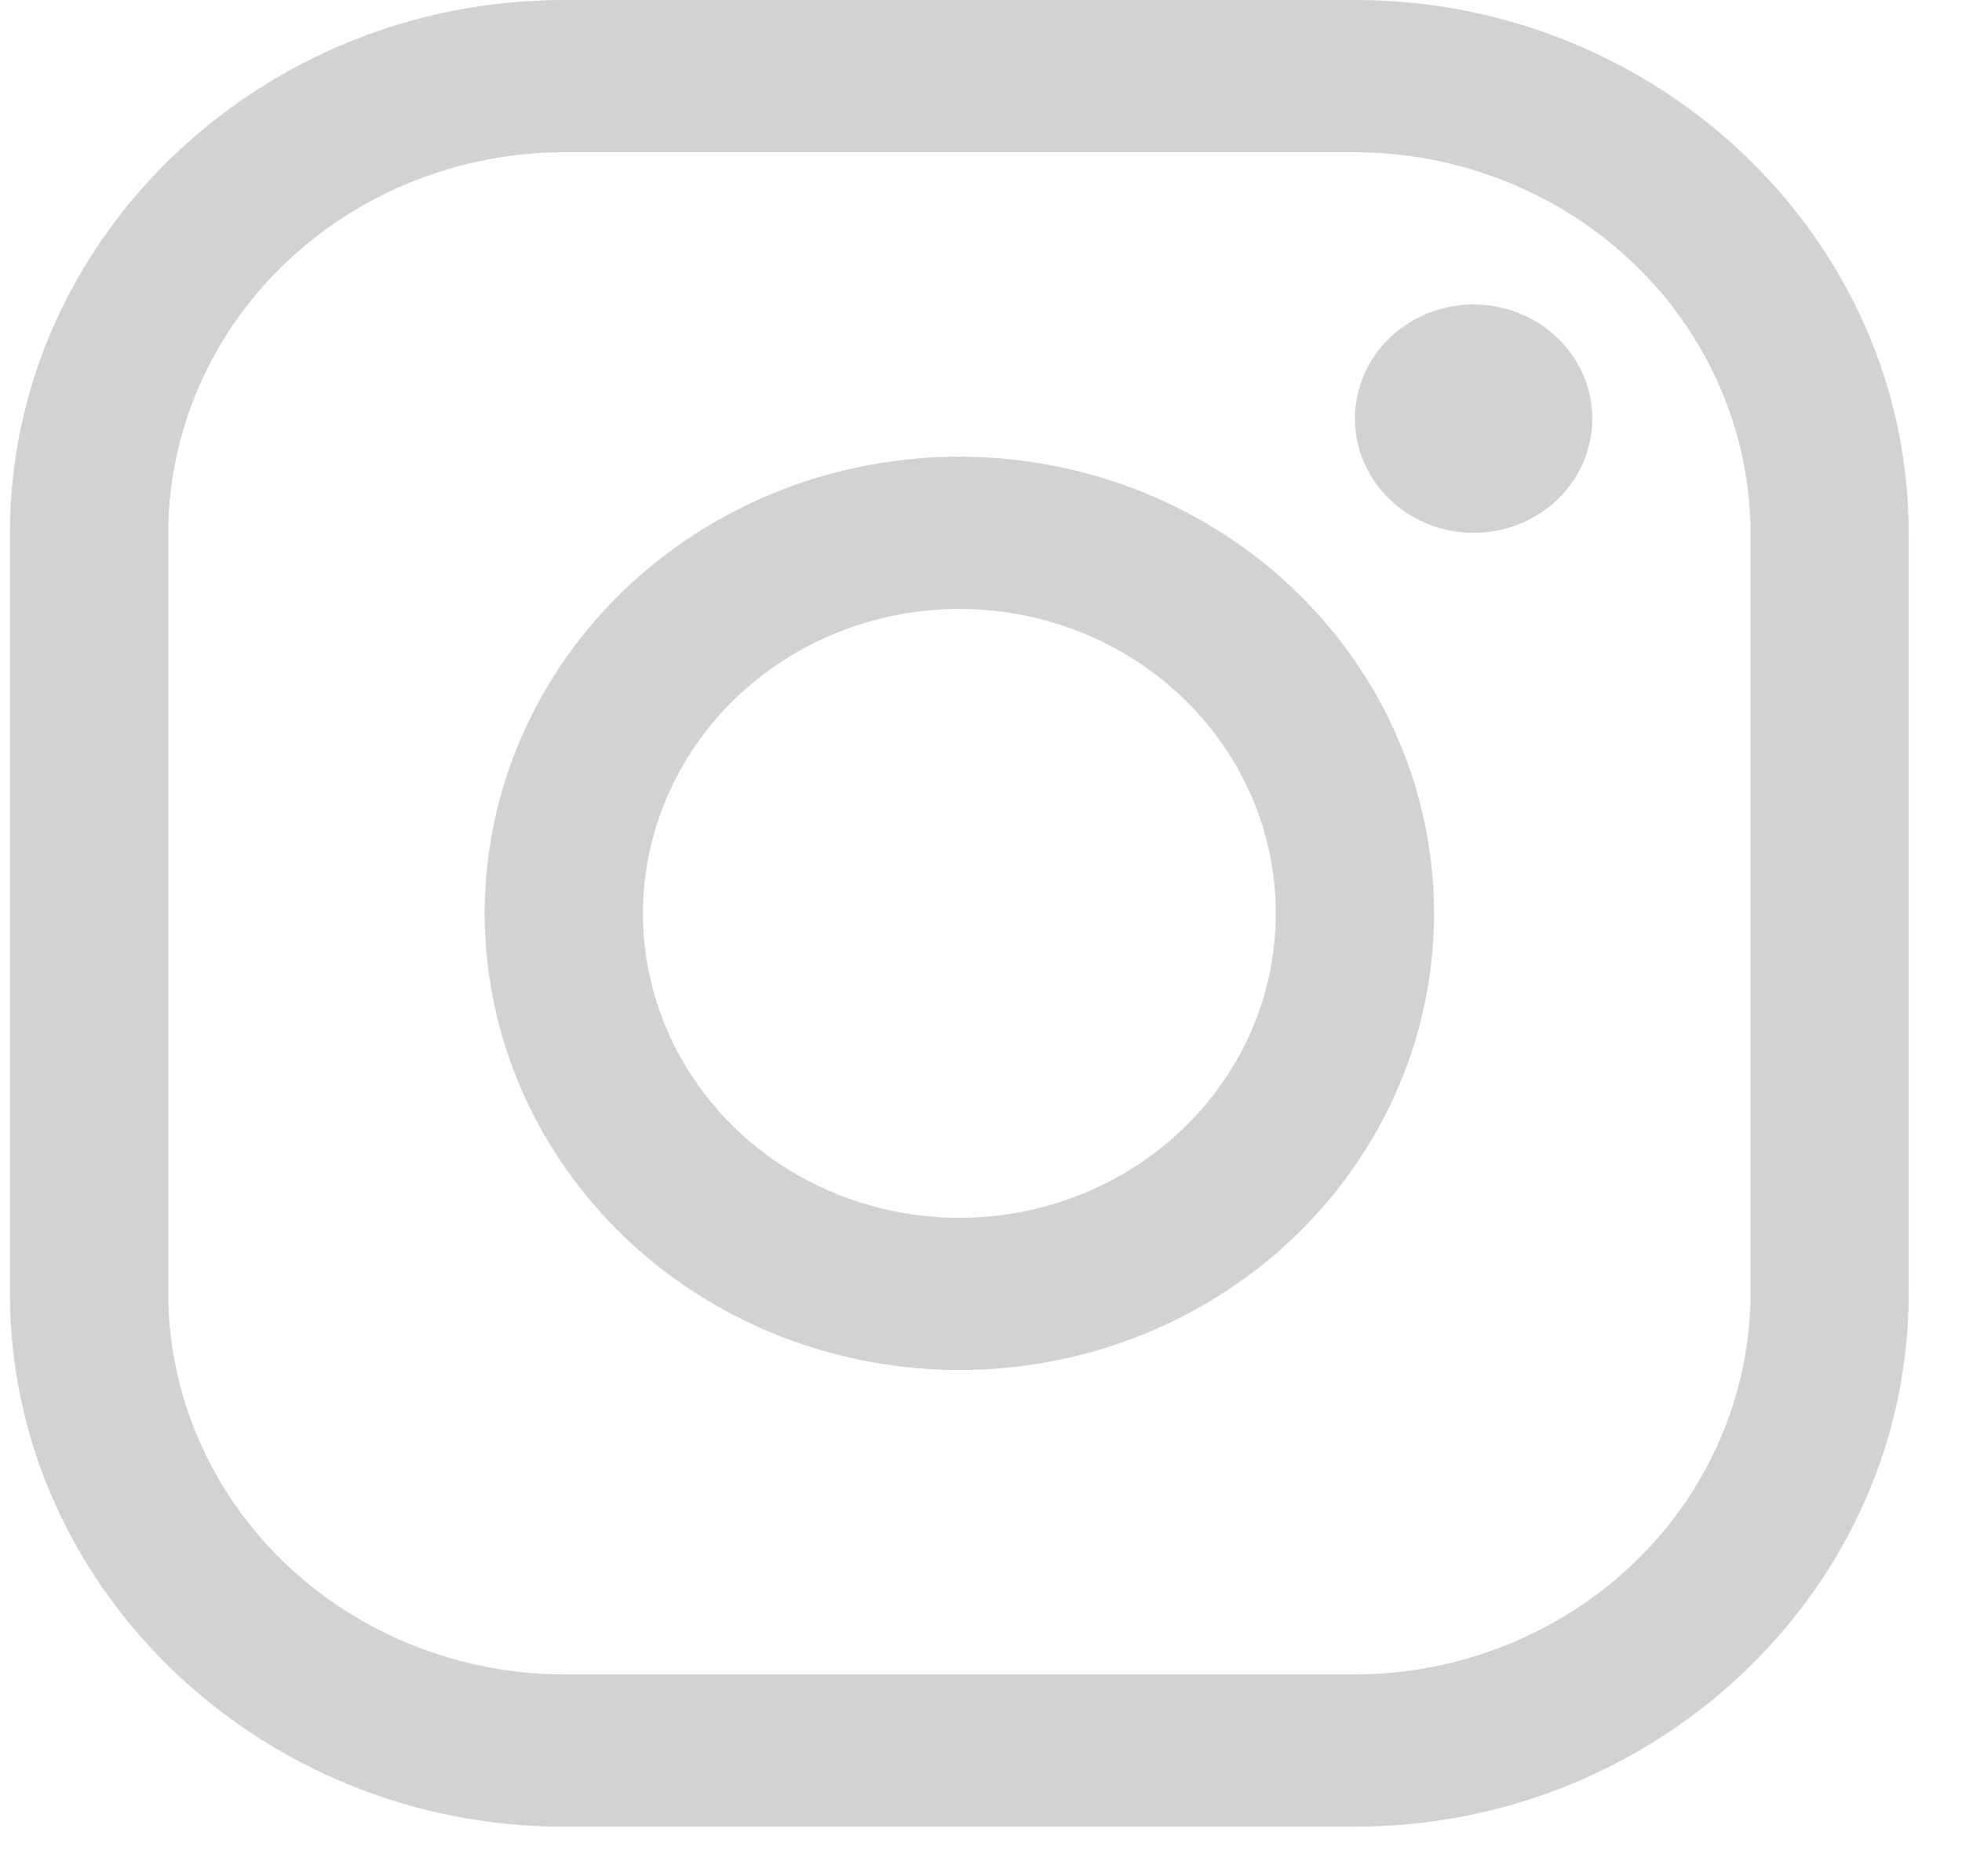 <svg width="23" height="22" viewBox="0 0 23 22" fill="none" xmlns="http://www.w3.org/2000/svg">
<path d="M15.883 1.785C17.112 1.788 18.289 2.26 19.158 3.096C20.027 3.932 20.517 5.065 20.521 6.247V15.171C20.517 16.354 20.027 17.487 19.158 18.323C18.289 19.159 17.112 19.63 15.883 19.634H6.609C5.381 19.63 4.203 19.159 3.334 18.323C2.465 17.487 1.976 16.354 1.972 15.171V6.247C1.976 5.065 2.465 3.932 3.334 3.096C4.203 2.26 5.381 1.788 6.609 1.785H15.883ZM15.883 0H6.609C3.039 0 0.117 2.811 0.117 6.247V15.171C0.117 18.607 3.039 21.419 6.609 21.419H15.883C19.454 21.419 22.375 18.607 22.375 15.171V6.247C22.375 2.811 19.454 0 15.883 0Z" fill="#D2D2D2"/>
<path d="M17.274 6.248C16.999 6.248 16.73 6.169 16.502 6.022C16.273 5.875 16.095 5.666 15.989 5.421C15.884 5.177 15.856 4.907 15.91 4.648C15.964 4.388 16.096 4.15 16.291 3.962C16.485 3.775 16.733 3.648 17.003 3.596C17.273 3.544 17.553 3.571 17.807 3.672C18.061 3.774 18.278 3.945 18.431 4.165C18.584 4.385 18.666 4.644 18.666 4.909C18.666 5.085 18.63 5.259 18.561 5.422C18.491 5.584 18.388 5.732 18.259 5.856C18.13 5.981 17.976 6.079 17.807 6.146C17.638 6.214 17.457 6.248 17.274 6.248ZM11.246 7.14C11.98 7.14 12.697 7.349 13.307 7.741C13.918 8.134 14.393 8.691 14.674 9.344C14.955 9.996 15.028 10.714 14.885 11.406C14.742 12.099 14.389 12.735 13.87 13.234C13.351 13.733 12.69 14.073 11.97 14.211C11.251 14.349 10.505 14.278 9.827 14.008C9.149 13.738 8.569 13.28 8.162 12.693C7.754 12.106 7.537 11.416 7.537 10.71C7.538 9.763 7.929 8.856 8.624 8.186C9.32 7.517 10.263 7.141 11.246 7.14ZM11.246 5.355C10.146 5.355 9.07 5.669 8.155 6.257C7.24 6.846 6.527 7.682 6.105 8.661C5.684 9.639 5.574 10.716 5.789 11.754C6.004 12.793 6.533 13.747 7.312 14.496C8.09 15.245 9.081 15.755 10.161 15.961C11.24 16.168 12.359 16.062 13.376 15.657C14.393 15.251 15.262 14.565 15.873 13.684C16.485 12.804 16.811 11.769 16.811 10.71C16.811 9.29 16.225 7.928 15.181 6.923C14.138 5.919 12.722 5.355 11.246 5.355Z" fill="#D2D2D2"/>
</svg>

